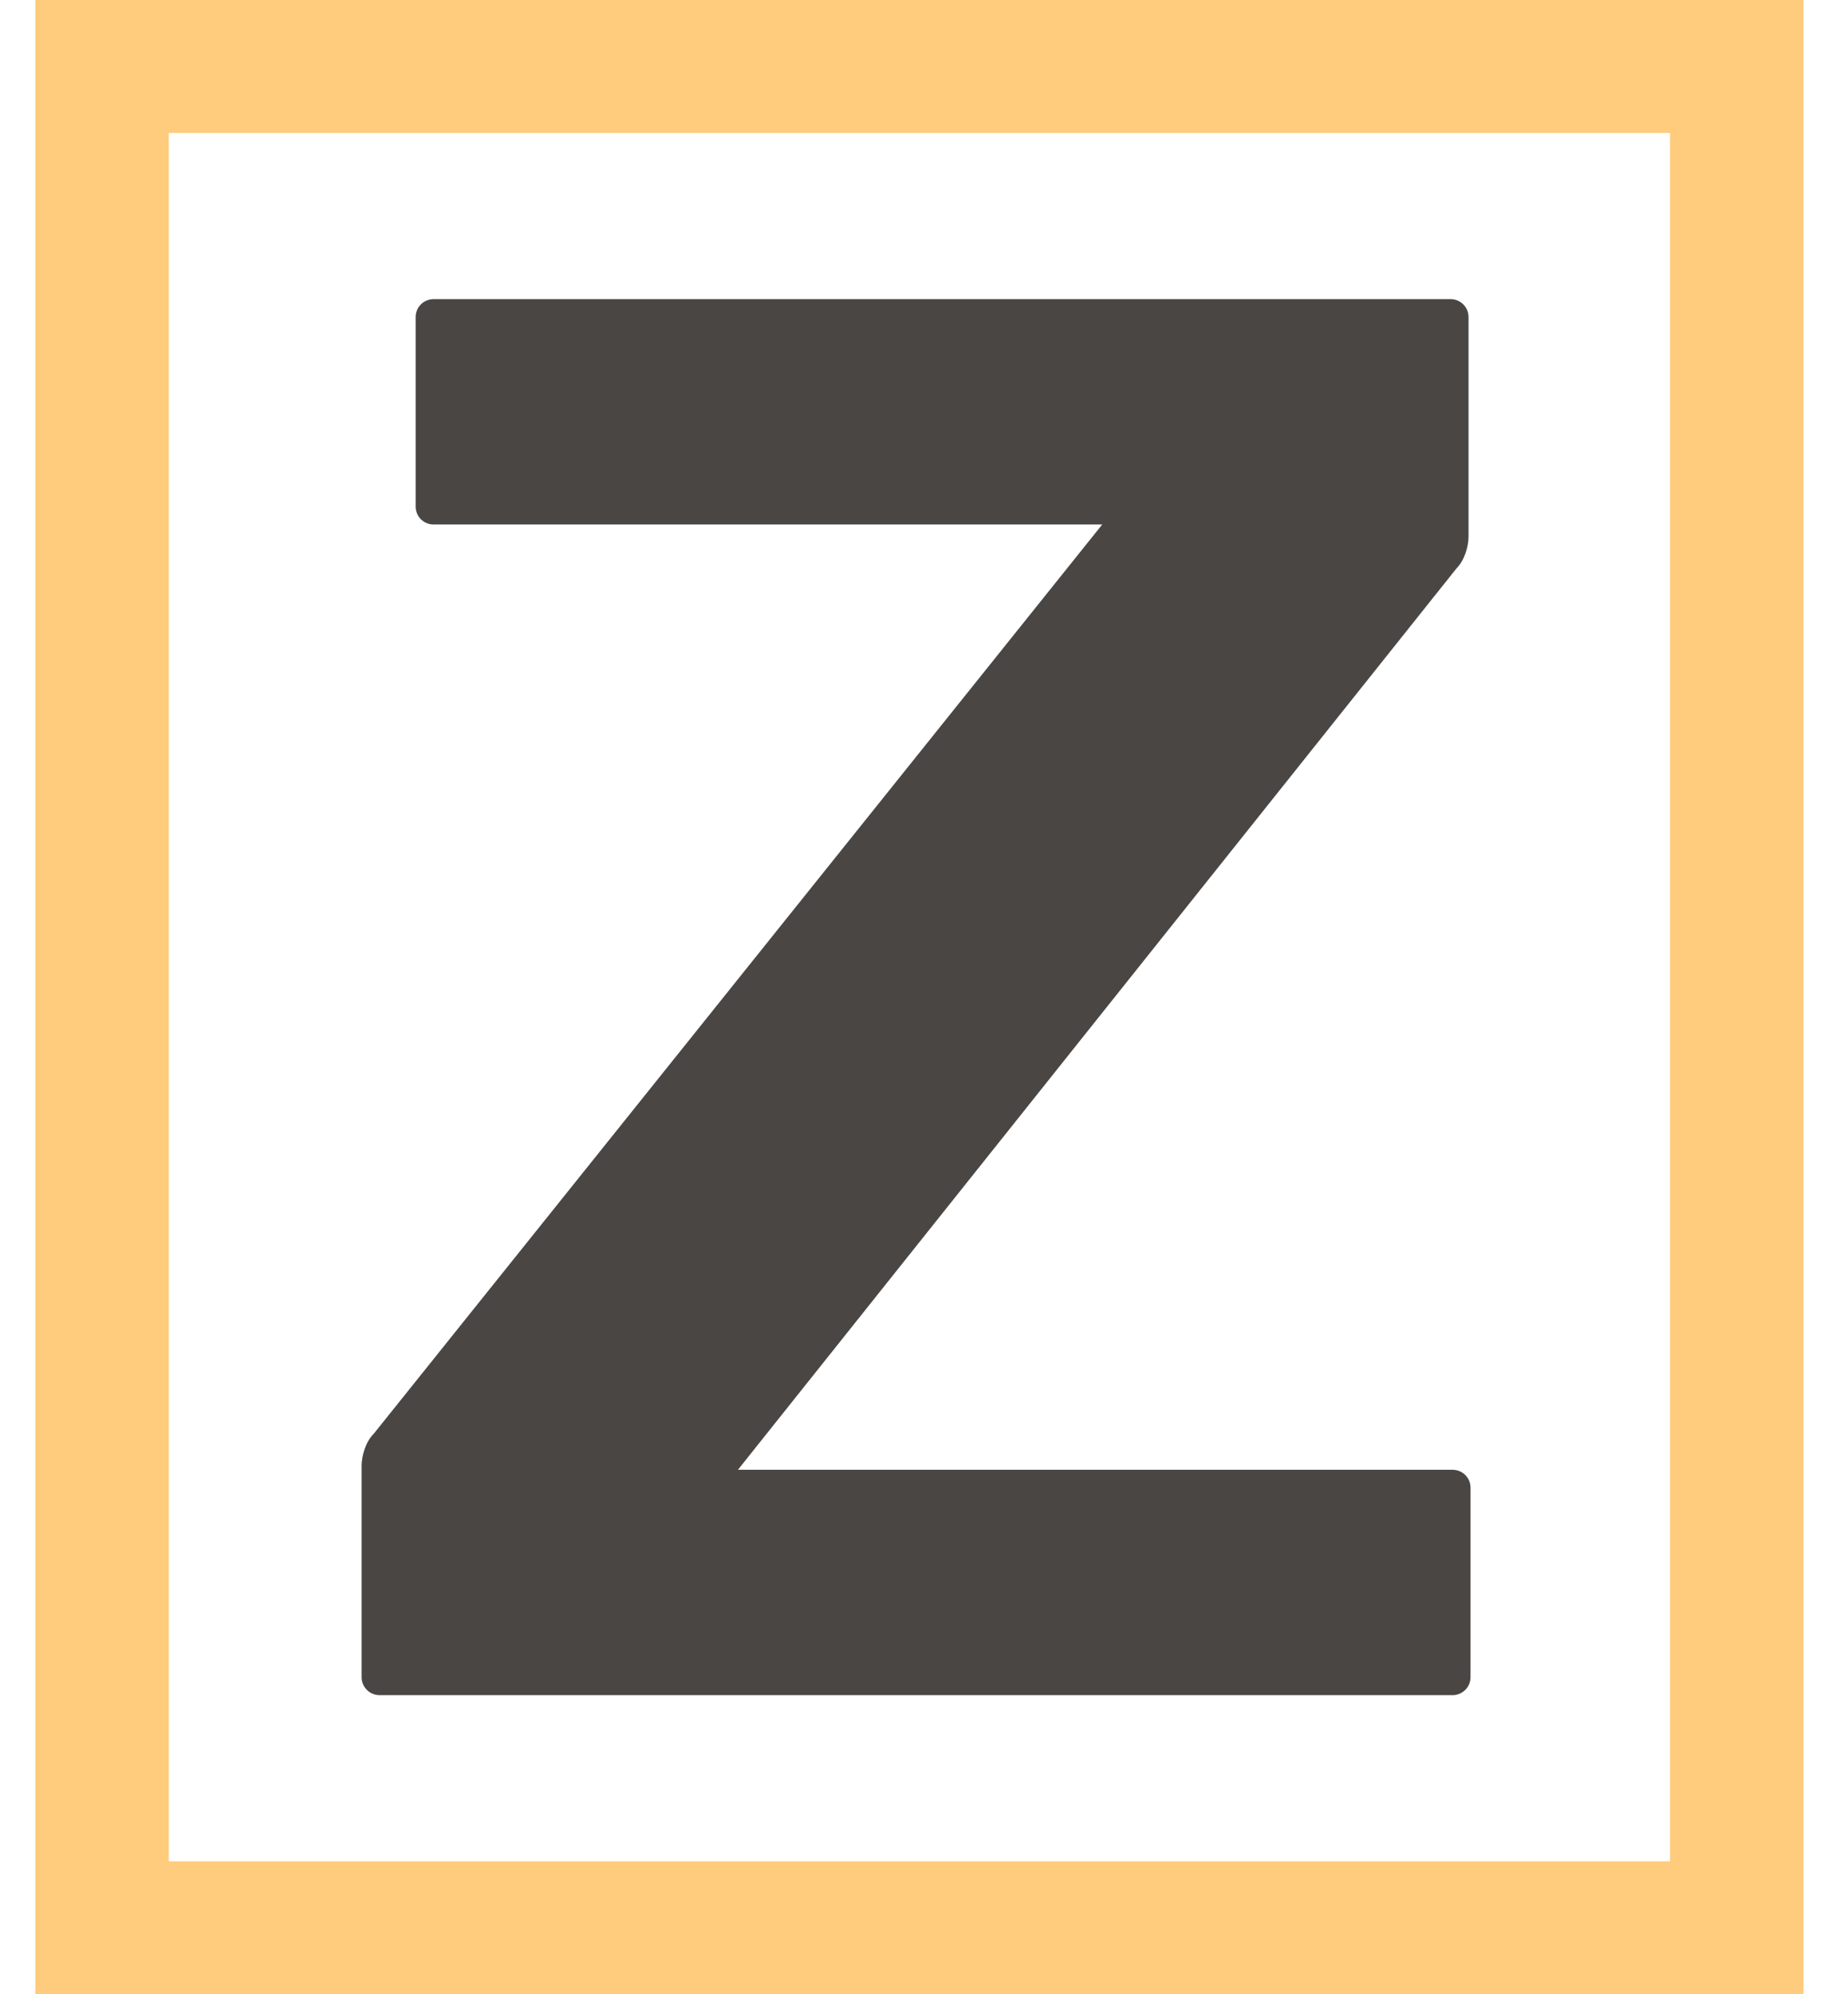 <svg width="38" height="41" viewBox="0 0 38 41" fill="none" xmlns="http://www.w3.org/2000/svg">
<path d="M30.238 30.586C30.238 30.381 30.074 30.217 29.868 30.217H15.174L29.95 11.685C30.115 11.521 30.197 11.234 30.197 11.029V6.519C30.197 6.314 30.033 6.15 29.827 6.15H8.917C8.712 6.15 8.547 6.314 8.547 6.519V10.414C8.547 10.619 8.712 10.783 8.917 10.783H22.665L7.683 29.479C7.518 29.643 7.436 29.93 7.436 30.135V34.481C7.436 34.686 7.6 34.85 7.806 34.85H29.868C30.074 34.85 30.238 34.686 30.238 34.481V30.586Z" fill="#494644"/>
<path fill-rule="evenodd" clip-rule="evenodd" d="M34.341 2.733H3.471V38.267H34.341V2.733ZM0.727 0V41H37.085V0H0.727Z" fill="#FFCB7C"/>
</svg>
